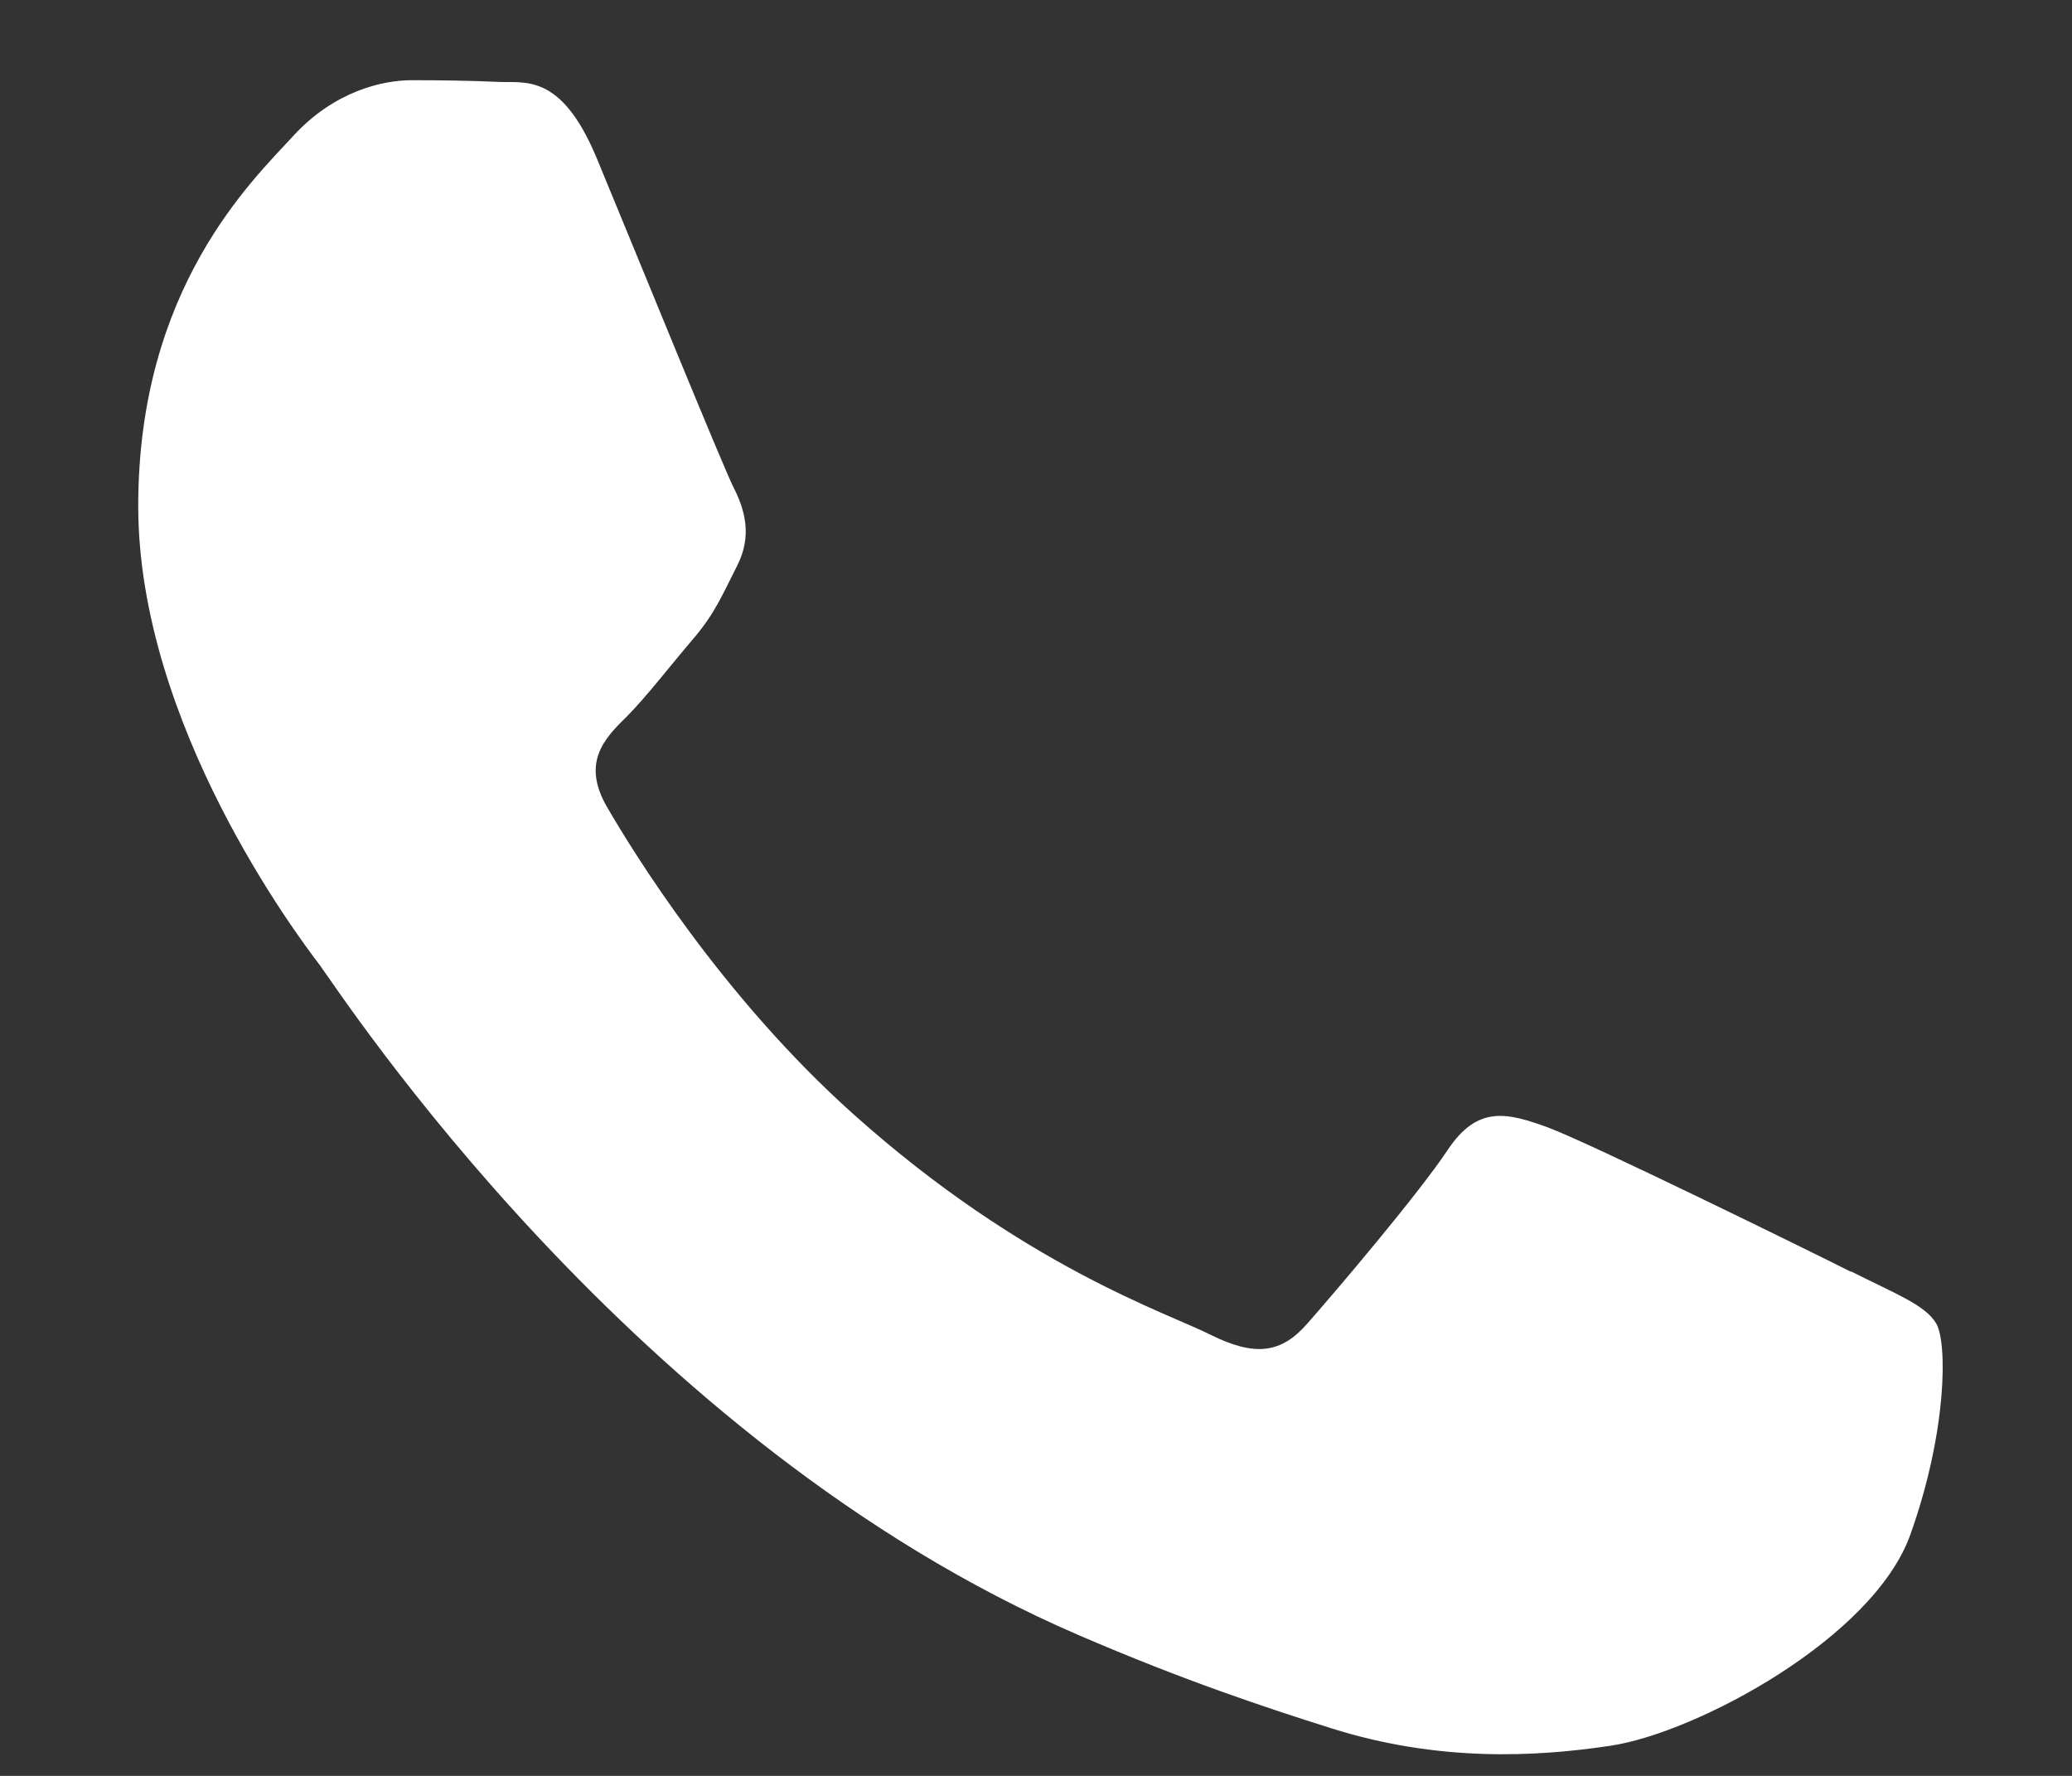 <?xml version="1.0" encoding="UTF-8"?> <svg xmlns="http://www.w3.org/2000/svg" width="14" height="12" viewBox="0 0 14 12" fill="none"><rect x="0" y="0" width="14" height="12" fill="#333333" stroke="none"/> <path fill-rule="evenodd" clip-rule="evenodd" d="M12.507 8.594C12.207 8.443 10.732 7.719 10.458 7.618C10.183 7.518 9.984 7.467 9.782 7.77C9.583 8.07 9.008 8.746 8.832 8.945C8.658 9.144 8.481 9.169 8.181 9.02C7.881 8.869 6.914 8.555 5.77 7.532C4.878 6.735 4.276 5.754 4.102 5.454C3.928 5.154 4.082 4.991 4.234 4.843C4.368 4.708 4.534 4.492 4.682 4.319C4.831 4.145 4.881 4.019 4.982 3.82C5.083 3.62 5.033 3.444 4.957 3.295C4.881 3.144 4.281 1.669 4.032 1.069C3.788 0.483 3.541 0.564 3.356 0.553C3.182 0.545 2.98 0.542 2.781 0.542C2.582 0.542 2.257 0.618 1.982 0.918C1.707 1.218 0.934 1.944 0.934 3.419C0.934 4.893 2.007 6.32 2.159 6.519C2.307 6.719 4.273 9.749 7.284 11.047C7.999 11.356 8.56 11.541 8.994 11.678C9.712 11.905 10.368 11.874 10.884 11.796C11.461 11.709 12.659 11.07 12.908 10.369C13.158 9.668 13.158 9.068 13.082 8.942C13.006 8.816 12.807 8.743 12.507 8.591V8.594Z" fill="white"></path> </svg> 